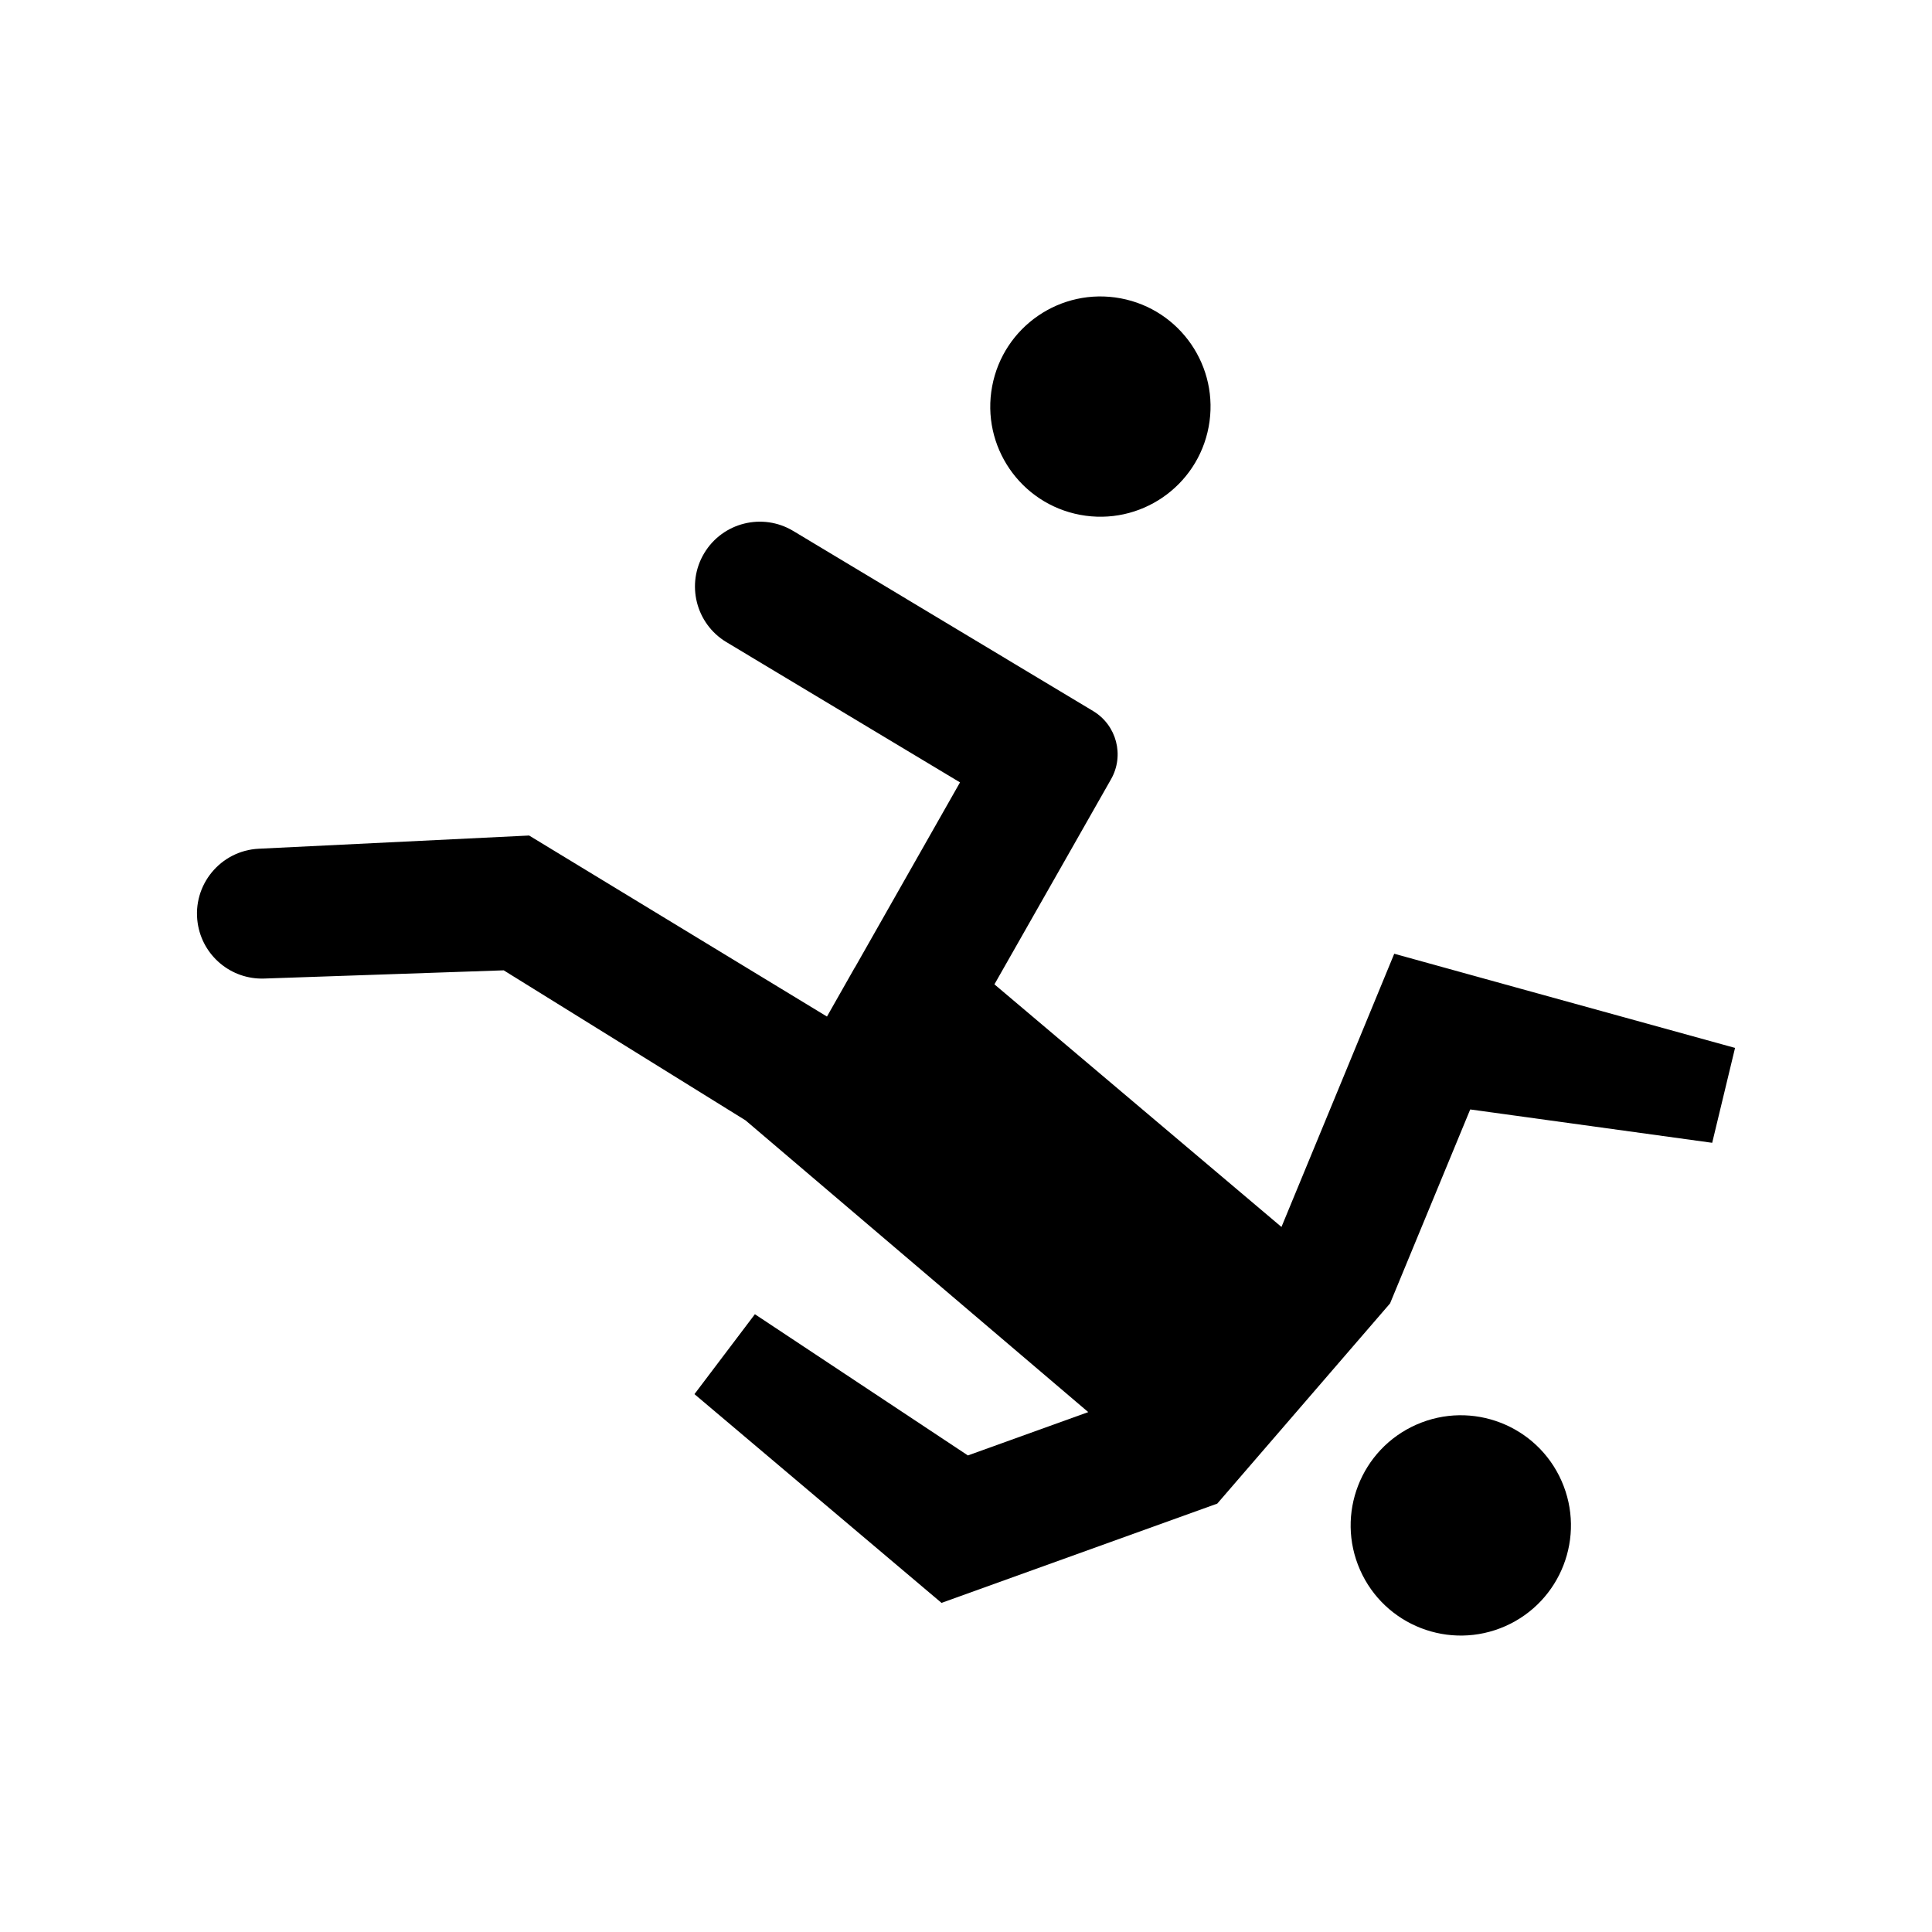 <?xml version="1.0" encoding="UTF-8"?>
<!-- The Best Svg Icon site in the world: iconSvg.co, Visit us! https://iconsvg.co -->
<svg fill="#000000" width="800px" height="800px" version="1.1" viewBox="144 144 512 512" xmlns="http://www.w3.org/2000/svg">
 <g>
  <path d="m513.49 396.75-13.211 32.035-16.676 40.371-76.07-64.297 20.379-35.836 10.527-18.523c3.586-6.309 1.48-14.324-4.738-18.059l-79.488-47.734c-8.137-4.887-18.695-2.254-23.582 5.883-4.891 8.137-2.254 18.699 5.887 23.586l61.895 37.164-27.879 49.102-0.035 0.016-7.344 12.941-78.934-47.977-71.641 3.5c-10.152 0.496-17.664 9.633-16.195 19.688 1.27 8.68 8.859 15.016 17.625 14.715l63.48-2.176 64.09 39.762 90.82 77.312-31.895 11.484-56.449-37.426-16.016 21.18 65.473 55.32 73.078-26.309 45.789-53.051 21.246-51.406 64.125 8.84 6.055-25.145-56.969-15.73z"/>
  <path d="m519.34 521.55c-14.746 6.512-21.422 23.742-14.914 38.488 6.512 14.746 23.742 21.422 38.488 14.914 14.746-6.512 21.422-23.742 14.914-38.488-6.512-14.75-23.742-21.426-38.488-14.914z"/>
  <path d="m440.98 223.06c15.844 2.961 26.289 18.207 23.328 34.051-2.961 15.848-18.207 26.289-34.051 23.328-15.848-2.961-26.289-18.207-23.328-34.051 2.961-15.844 18.207-26.289 34.051-23.328"/>
 </g>
</svg>